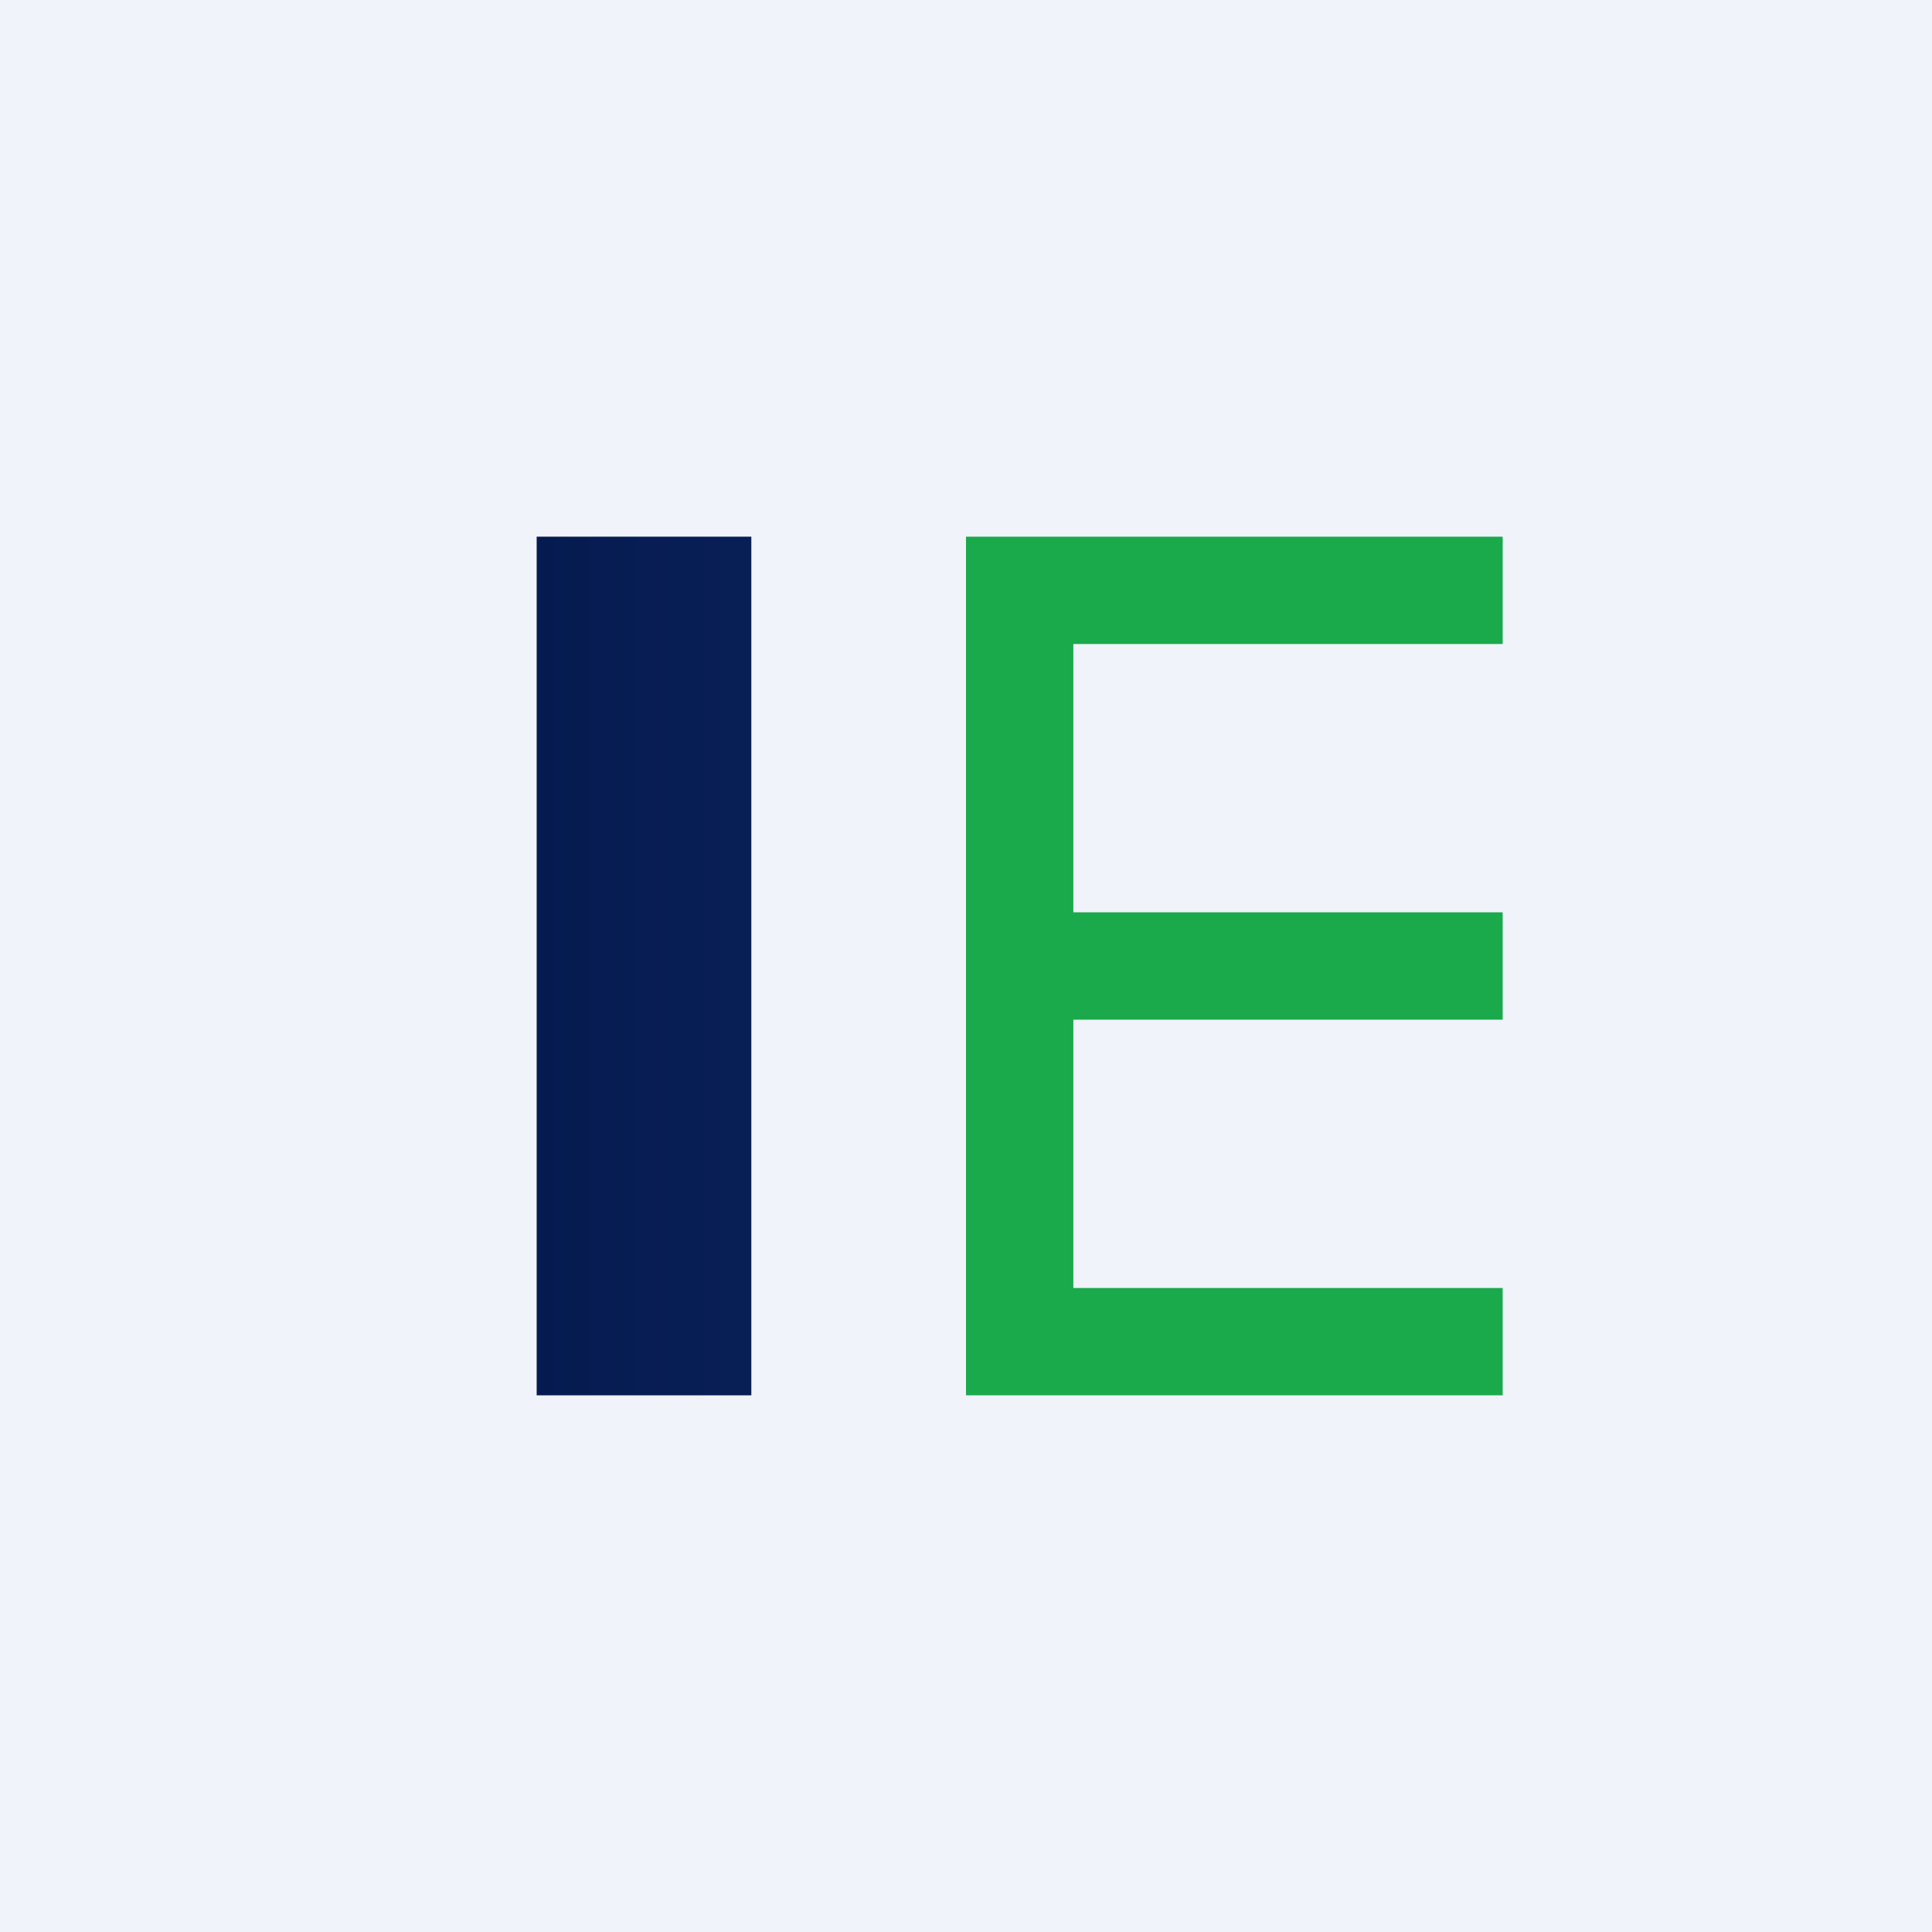 <!-- by TradingView --><svg xmlns="http://www.w3.org/2000/svg" width="18" height="18" viewBox="0 0 18 18"><path fill="#F0F3FA" d="M0 0h18v18H0z"/><path d="M5 5h2v8H5V5z" fill="url(#azx3dnnh2)"/><path d="M9 5h5v1h-4v2.5h4v1h-4V12h4v1H9V5z" fill="#1AA94B"/><defs><linearGradient id="azx3dnnh2" x1="5" y1="9" x2="21.22" y2="9" gradientUnits="userSpaceOnUse"><stop stop-color="#051B50"/><stop offset="1" stop-color="#1F3C82"/></linearGradient></defs></svg>